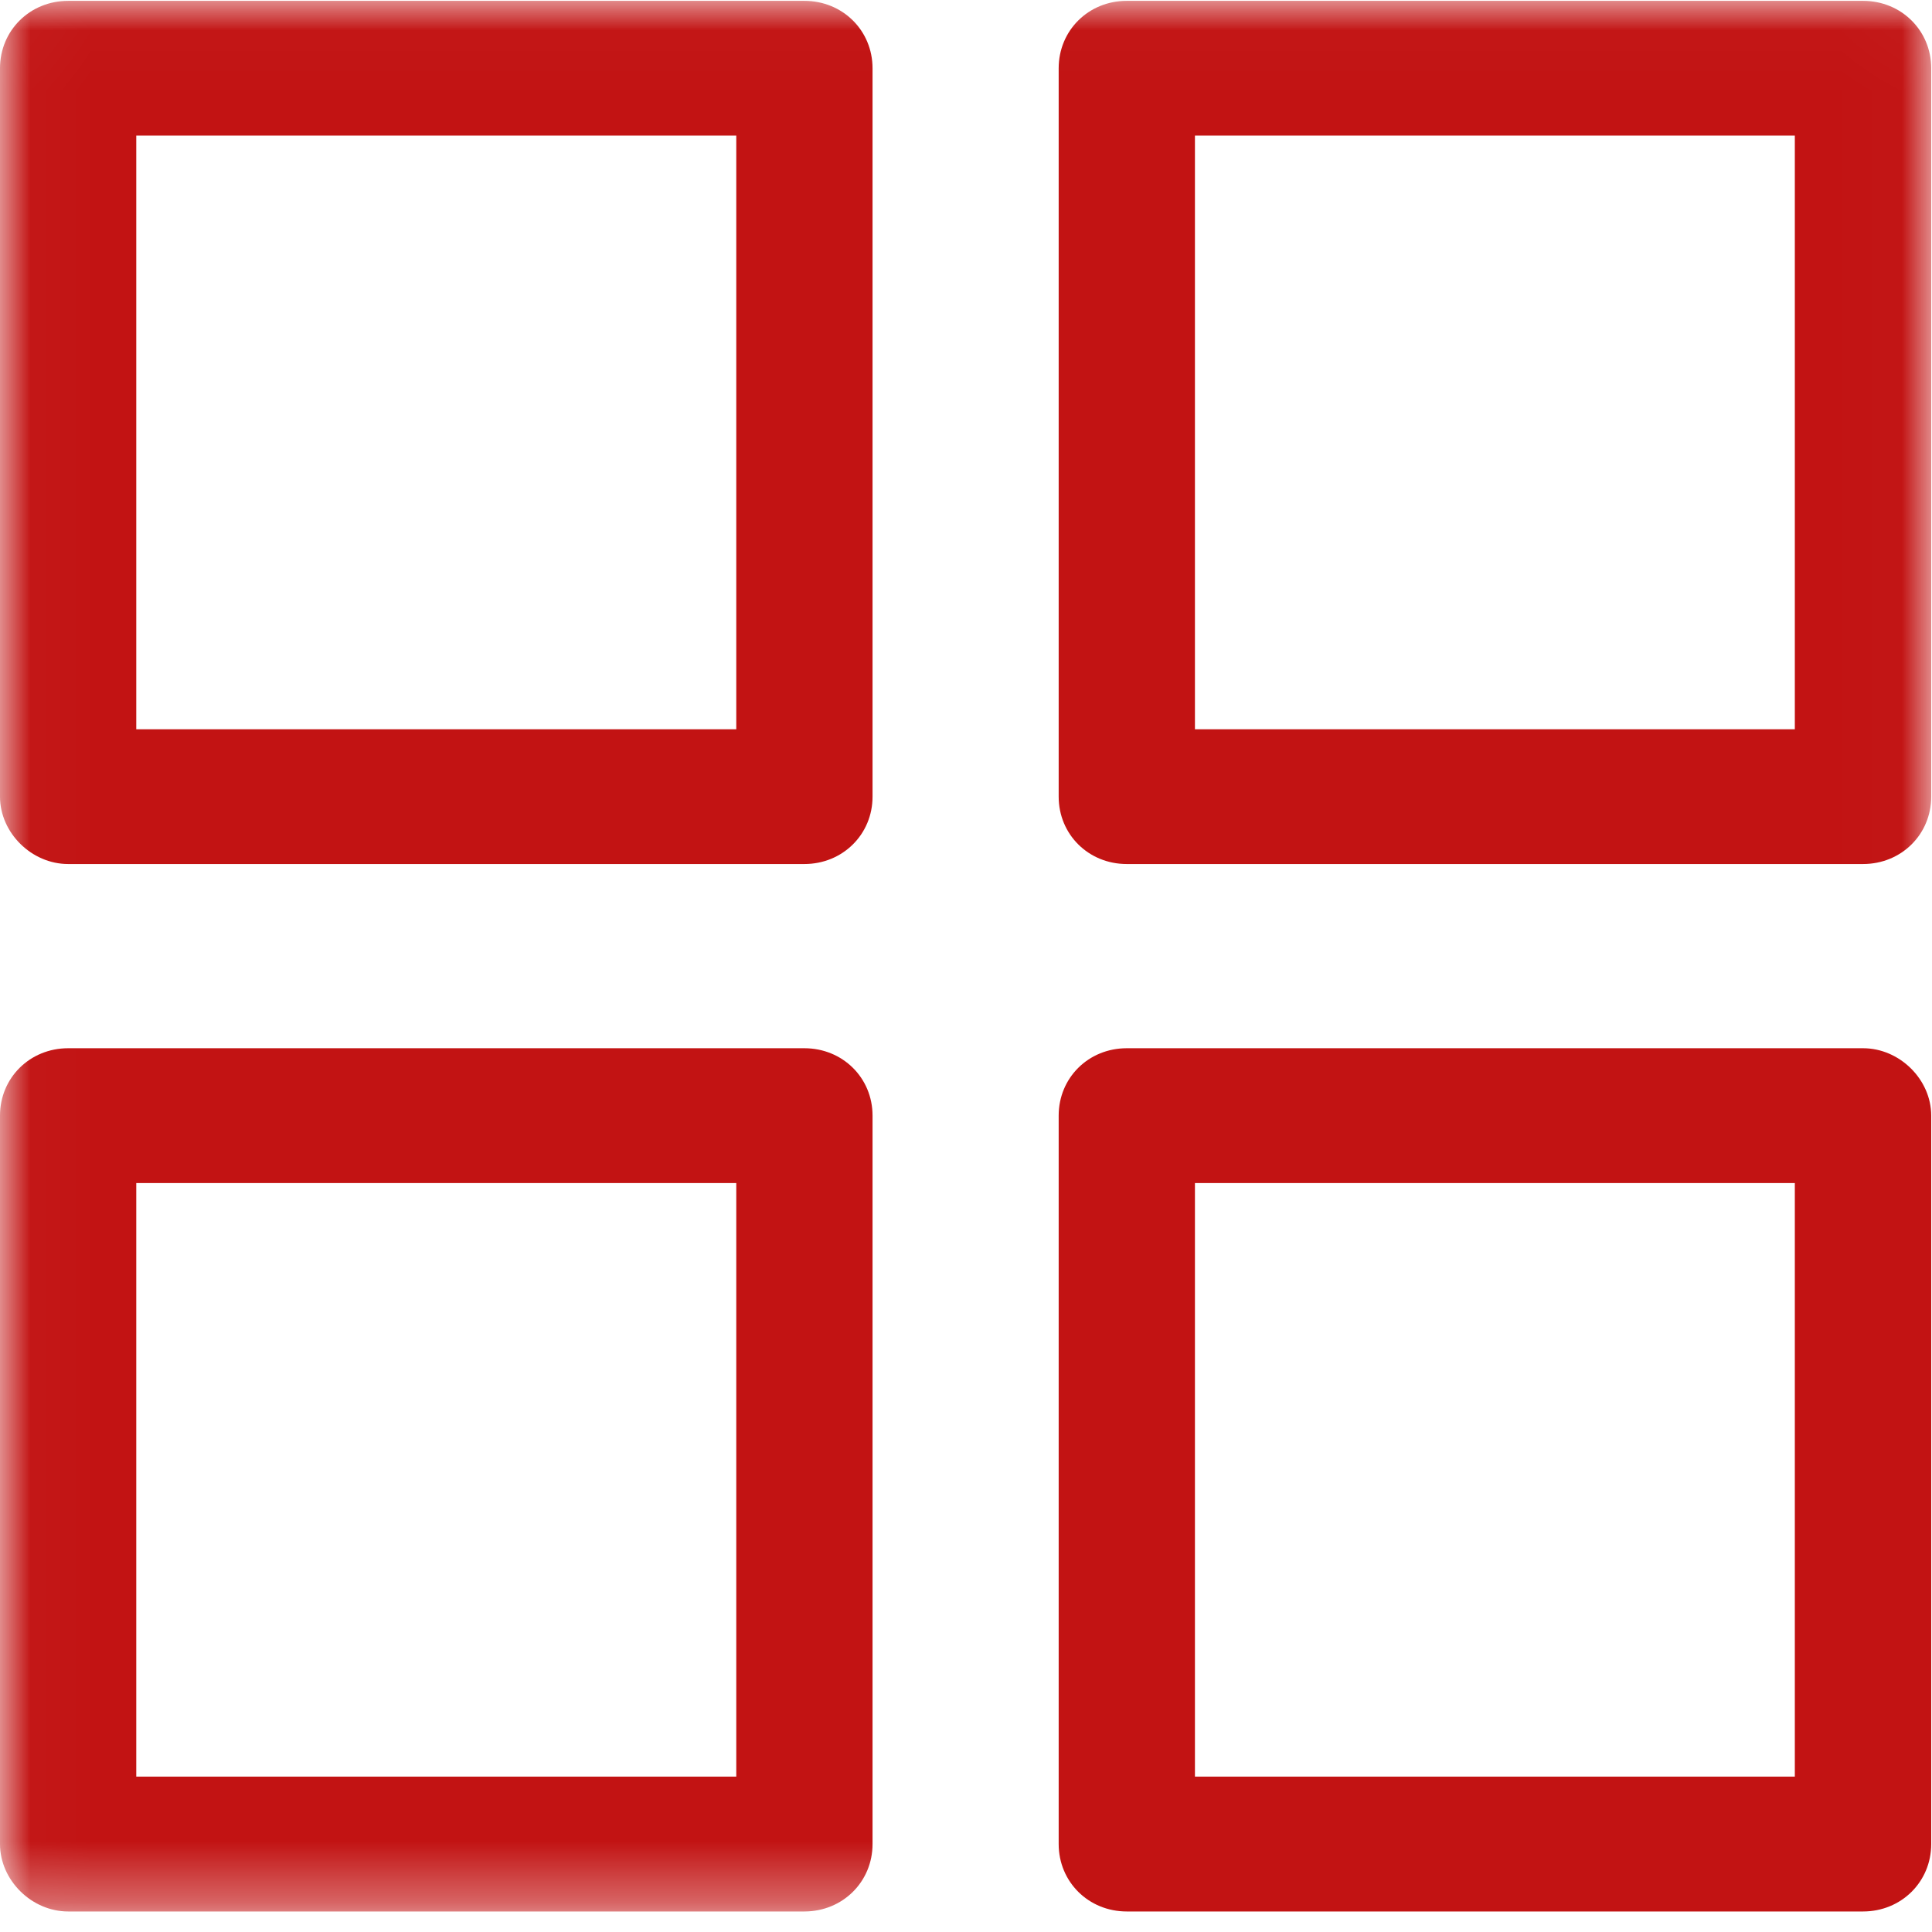 <?xml version="1.0" encoding="UTF-8"?>
<svg width="32px" height="32px" viewBox="0 0 32 32" version="1.1" xmlns="http://www.w3.org/2000/svg" xmlns:xlink="http://www.w3.org/1999/xlink">
    <!-- Generator: Sketch 42 (36781) - http://www.bohemiancoding.com/sketch -->
    <title>icons/all-products</title>
    <desc>Created with Sketch.</desc>
    <defs>
        <polygon id="path-1" points="16.004 0.014 0.021 0.014 0.021 31.66 31.987 31.66 31.987 0.014 16.004 0.014"></polygon>
    </defs>
    <g id="Symbols" stroke="none" stroke-width="1" fill="none" fill-rule="evenodd">
        <g id="icons/all-products">
            <g id="layout">
                <g id="Group-5">
                    <mask id="mask-2" fill="white">
                        <use xlink:href="#path-1"></use>
                    </mask>
                    <g id="Clip-2"></g>
                    <path d="M1.129,14.311 L13.323,14.311 C13.956,14.311 14.452,13.821 14.452,13.195 L14.452,1.131 C14.452,0.504 13.956,0.014 13.323,0.014 L1.129,0.014 C0.496,0.014 0,0.504 0,1.131 L0,13.195 C0,13.794 0.523,14.311 1.129,14.311 Z M2.257,12.079 L12.195,12.079 L12.195,2.246 L2.257,2.246 L2.257,12.079 Z" id="Fill-1" fill="#C21313" mask="url(#mask-2)"></path>
                    <path d="M31.987,1.131 C31.987,0.504 31.491,0.014 30.858,0.014 L18.663,0.014 C18.029,0.014 17.535,0.504 17.535,1.131 L17.535,13.195 C17.535,13.821 18.029,14.311 18.663,14.311 L30.858,14.311 C31.491,14.311 31.987,13.821 31.987,13.195 L31.987,1.131 Z M19.792,12.079 L29.728,12.079 L29.728,2.246 L19.792,2.246 L19.792,12.079 Z" id="Fill-3" fill="#C21313" mask="url(#mask-2)"></path>
                    <path d="M1.129,31.66 L13.323,31.66 C13.956,31.66 14.452,31.169 14.452,30.543 L14.452,18.478 C14.452,17.851 13.956,17.362 13.323,17.362 L1.129,17.362 C0.496,17.362 0,17.851 0,18.478 L0,30.543 C0,31.142 0.523,31.66 1.129,31.66 Z M2.257,29.426 L12.195,29.426 L12.195,19.595 L2.257,19.595 L2.257,29.426 Z" id="Fill-4" fill="#C21313" mask="url(#mask-2)"></path>
                </g>
                <path d="M30.858,17.362 L18.663,17.362 C18.029,17.362 17.535,17.851 17.535,18.478 L17.535,30.543 C17.535,31.169 18.029,31.66 18.663,31.66 L30.858,31.66 C31.491,31.66 31.987,31.169 31.987,30.543 L31.987,18.478 C31.987,17.879 31.464,17.362 30.858,17.362 Z M19.792,29.426 L29.728,29.426 L29.728,19.595 L19.792,19.595 L19.792,29.426 Z" id="Fill-6" fill="#C21313"></path>
            </g>
        </g>
    </g>
</svg>